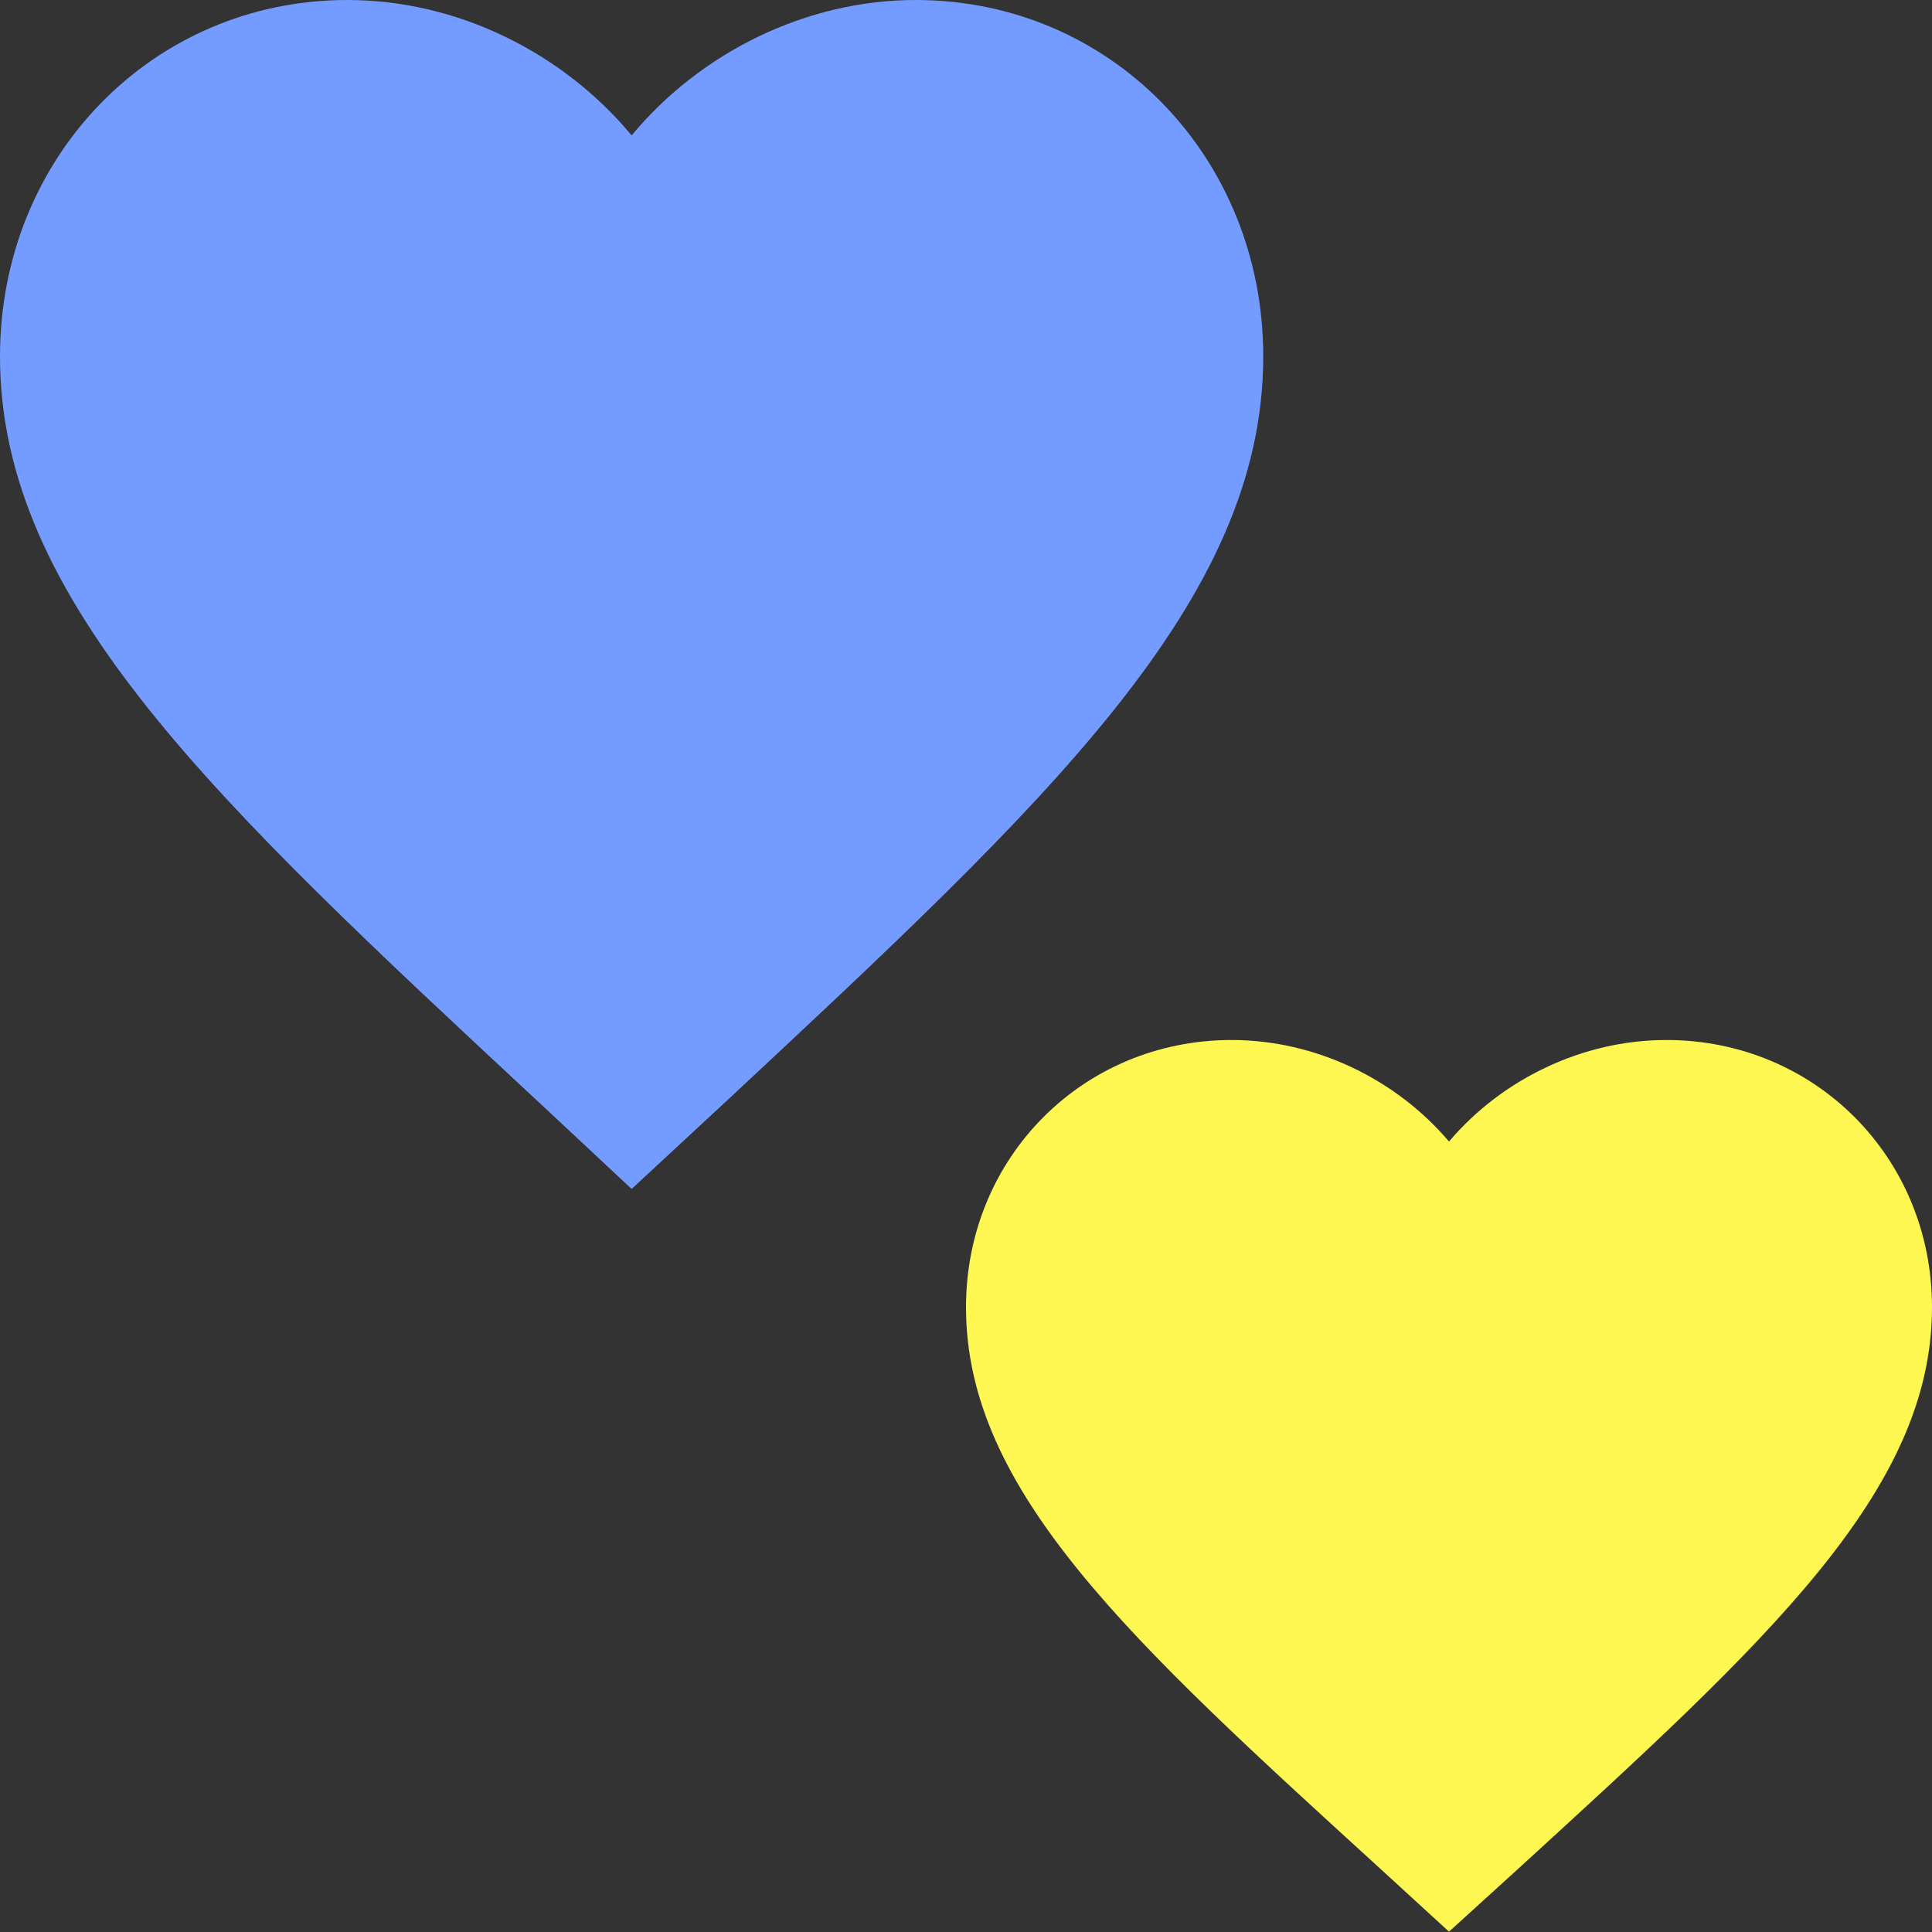 <svg width="46" height="46" viewBox="0 0 46 46" fill="none" xmlns="http://www.w3.org/2000/svg">
<rect x="0" y="0" width="46" height="46" fill="#333333" stroke="none"/>
<path d="M15.039 28.308L12.858 26.271C5.113 19.067 0 14.316 0 8.485C0 3.733 3.639 0 8.271 0C10.888 0 13.399 1.25 15.039 3.224C16.678 1.25 19.189 0 21.806 0C26.438 0 30.077 3.733 30.077 8.485C30.077 14.316 24.964 19.067 17.219 26.287L15.039 28.308Z" fill="#749BFF"/>
<path d="M34.5 45.992L32.833 44.465C26.91 39.062 23 35.499 23 31.125C23 27.562 25.783 24.762 29.325 24.762C31.326 24.762 33.246 25.699 34.5 27.18C35.754 25.699 37.674 24.762 39.675 24.762C43.217 24.762 46 27.562 46 31.125C46 35.499 42.09 39.062 36.167 44.477L34.5 45.992Z" fill="#FEF752"/>
</svg>

